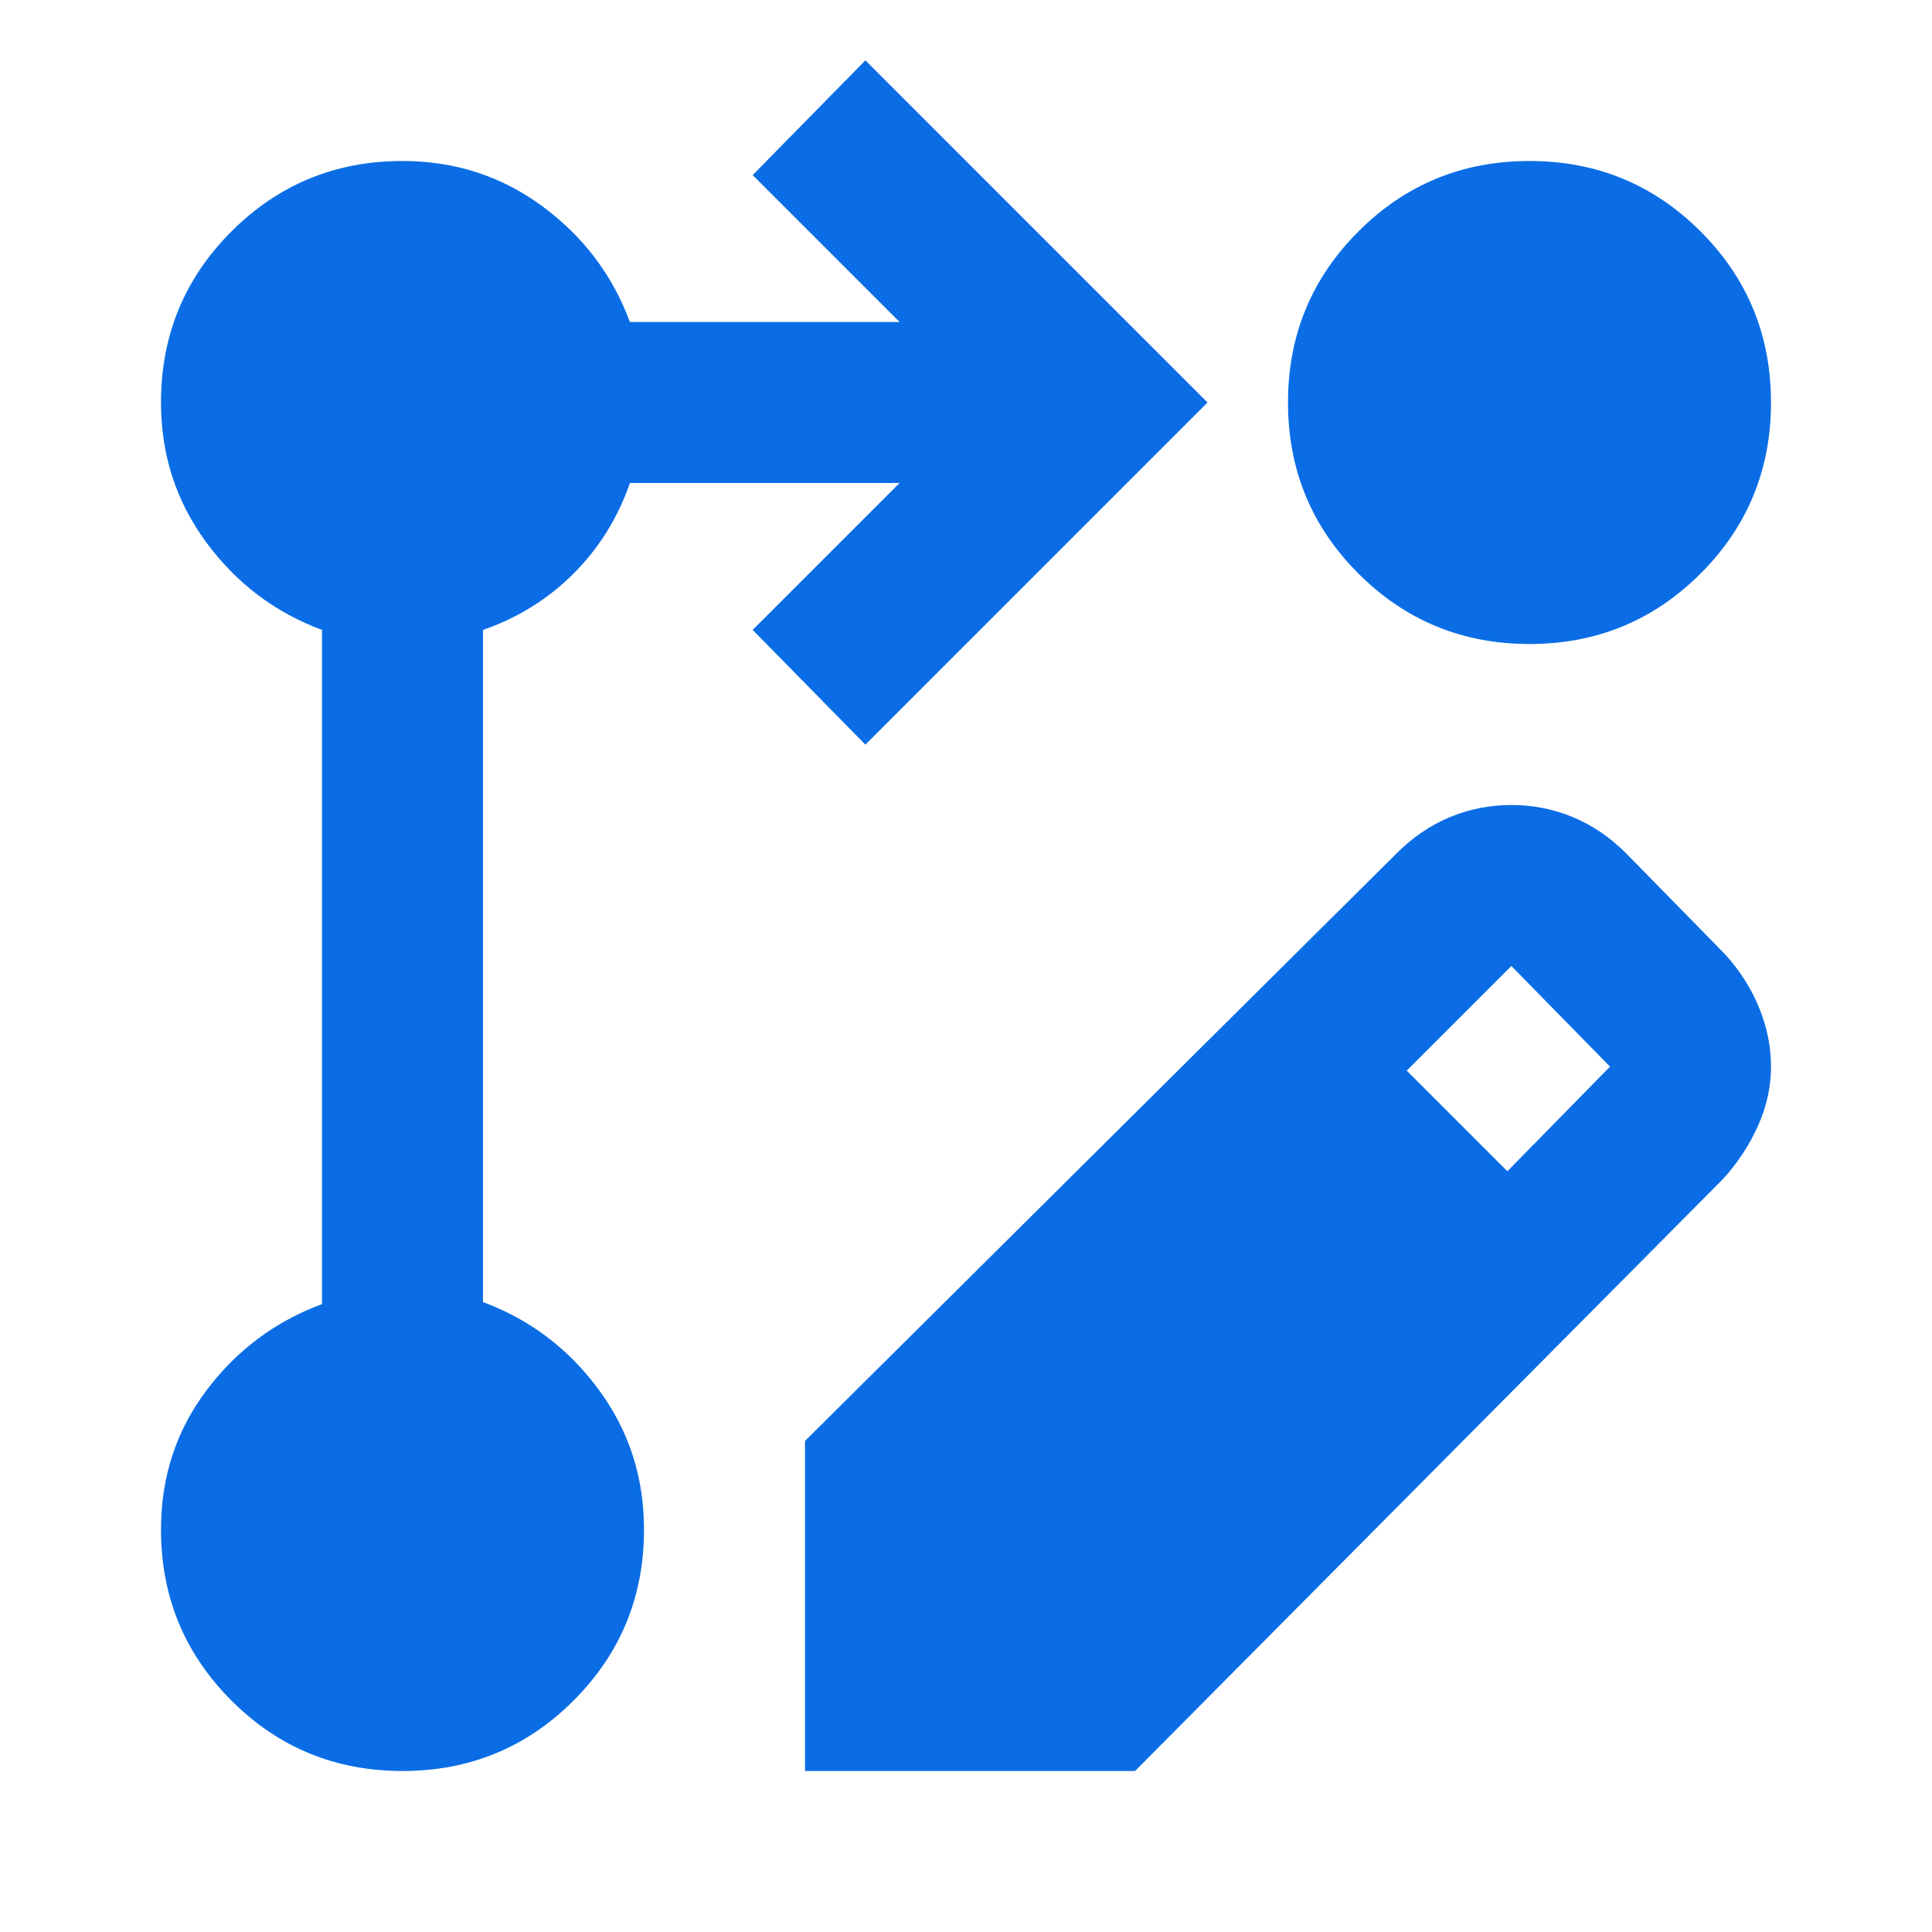 <svg width="48" height="48" viewBox="0 0 48 48" fill="none" xmlns="http://www.w3.org/2000/svg">
<path d="M20 44V35.8L34.7 21.2C35.1 20.8 35.542 20.5 36.025 20.3C36.508 20.1 37.017 20 37.55 20C38.083 20 38.592 20.1 39.075 20.3C39.558 20.5 40 20.8 40.4 21.2L42.85 23.7C43.217 24.1 43.5 24.542 43.7 25.025C43.9 25.508 44 26 44 26.5C44 27 43.892 27.492 43.675 27.975C43.458 28.458 43.167 28.9 42.8 29.3L28.2 44H20ZM37.45 29.1L40 26.5L37.55 24L34.95 26.6L37.45 29.1ZM21.5 18.5L18.7 15.65L22.35 12H15.65C15.35 12.867 14.883 13.617 14.25 14.25C13.617 14.883 12.867 15.35 12 15.65V32.35C13.167 32.783 14.125 33.508 14.875 34.525C15.625 35.542 16 36.7 16 38C16 39.667 15.417 41.083 14.25 42.25C13.083 43.417 11.667 44 10 44C8.333 44 6.917 43.417 5.75 42.25C4.583 41.083 4 39.667 4 38C4 36.7 4.375 35.55 5.125 34.55C5.875 33.55 6.833 32.833 8 32.4V15.65C6.833 15.217 5.875 14.492 5.125 13.475C4.375 12.458 4 11.3 4 10C4 8.333 4.583 6.917 5.75 5.75C6.917 4.583 8.333 4 10 4C11.3 4 12.458 4.375 13.475 5.125C14.492 5.875 15.217 6.833 15.65 8H22.35L18.7 4.35L21.5 1.5L30 10L21.5 18.5ZM38 4C39.667 4 41.083 4.583 42.25 5.75C43.417 6.917 44 8.333 44 10C44 11.667 43.417 13.083 42.25 14.25C41.083 15.417 39.667 16 38 16C36.333 16 34.917 15.417 33.75 14.25C32.583 13.083 32 11.667 32 10C32 8.333 32.583 6.917 33.75 5.75C34.917 4.583 36.333 4 38 4Z" fill="#0A6DE6"/>
</svg>
